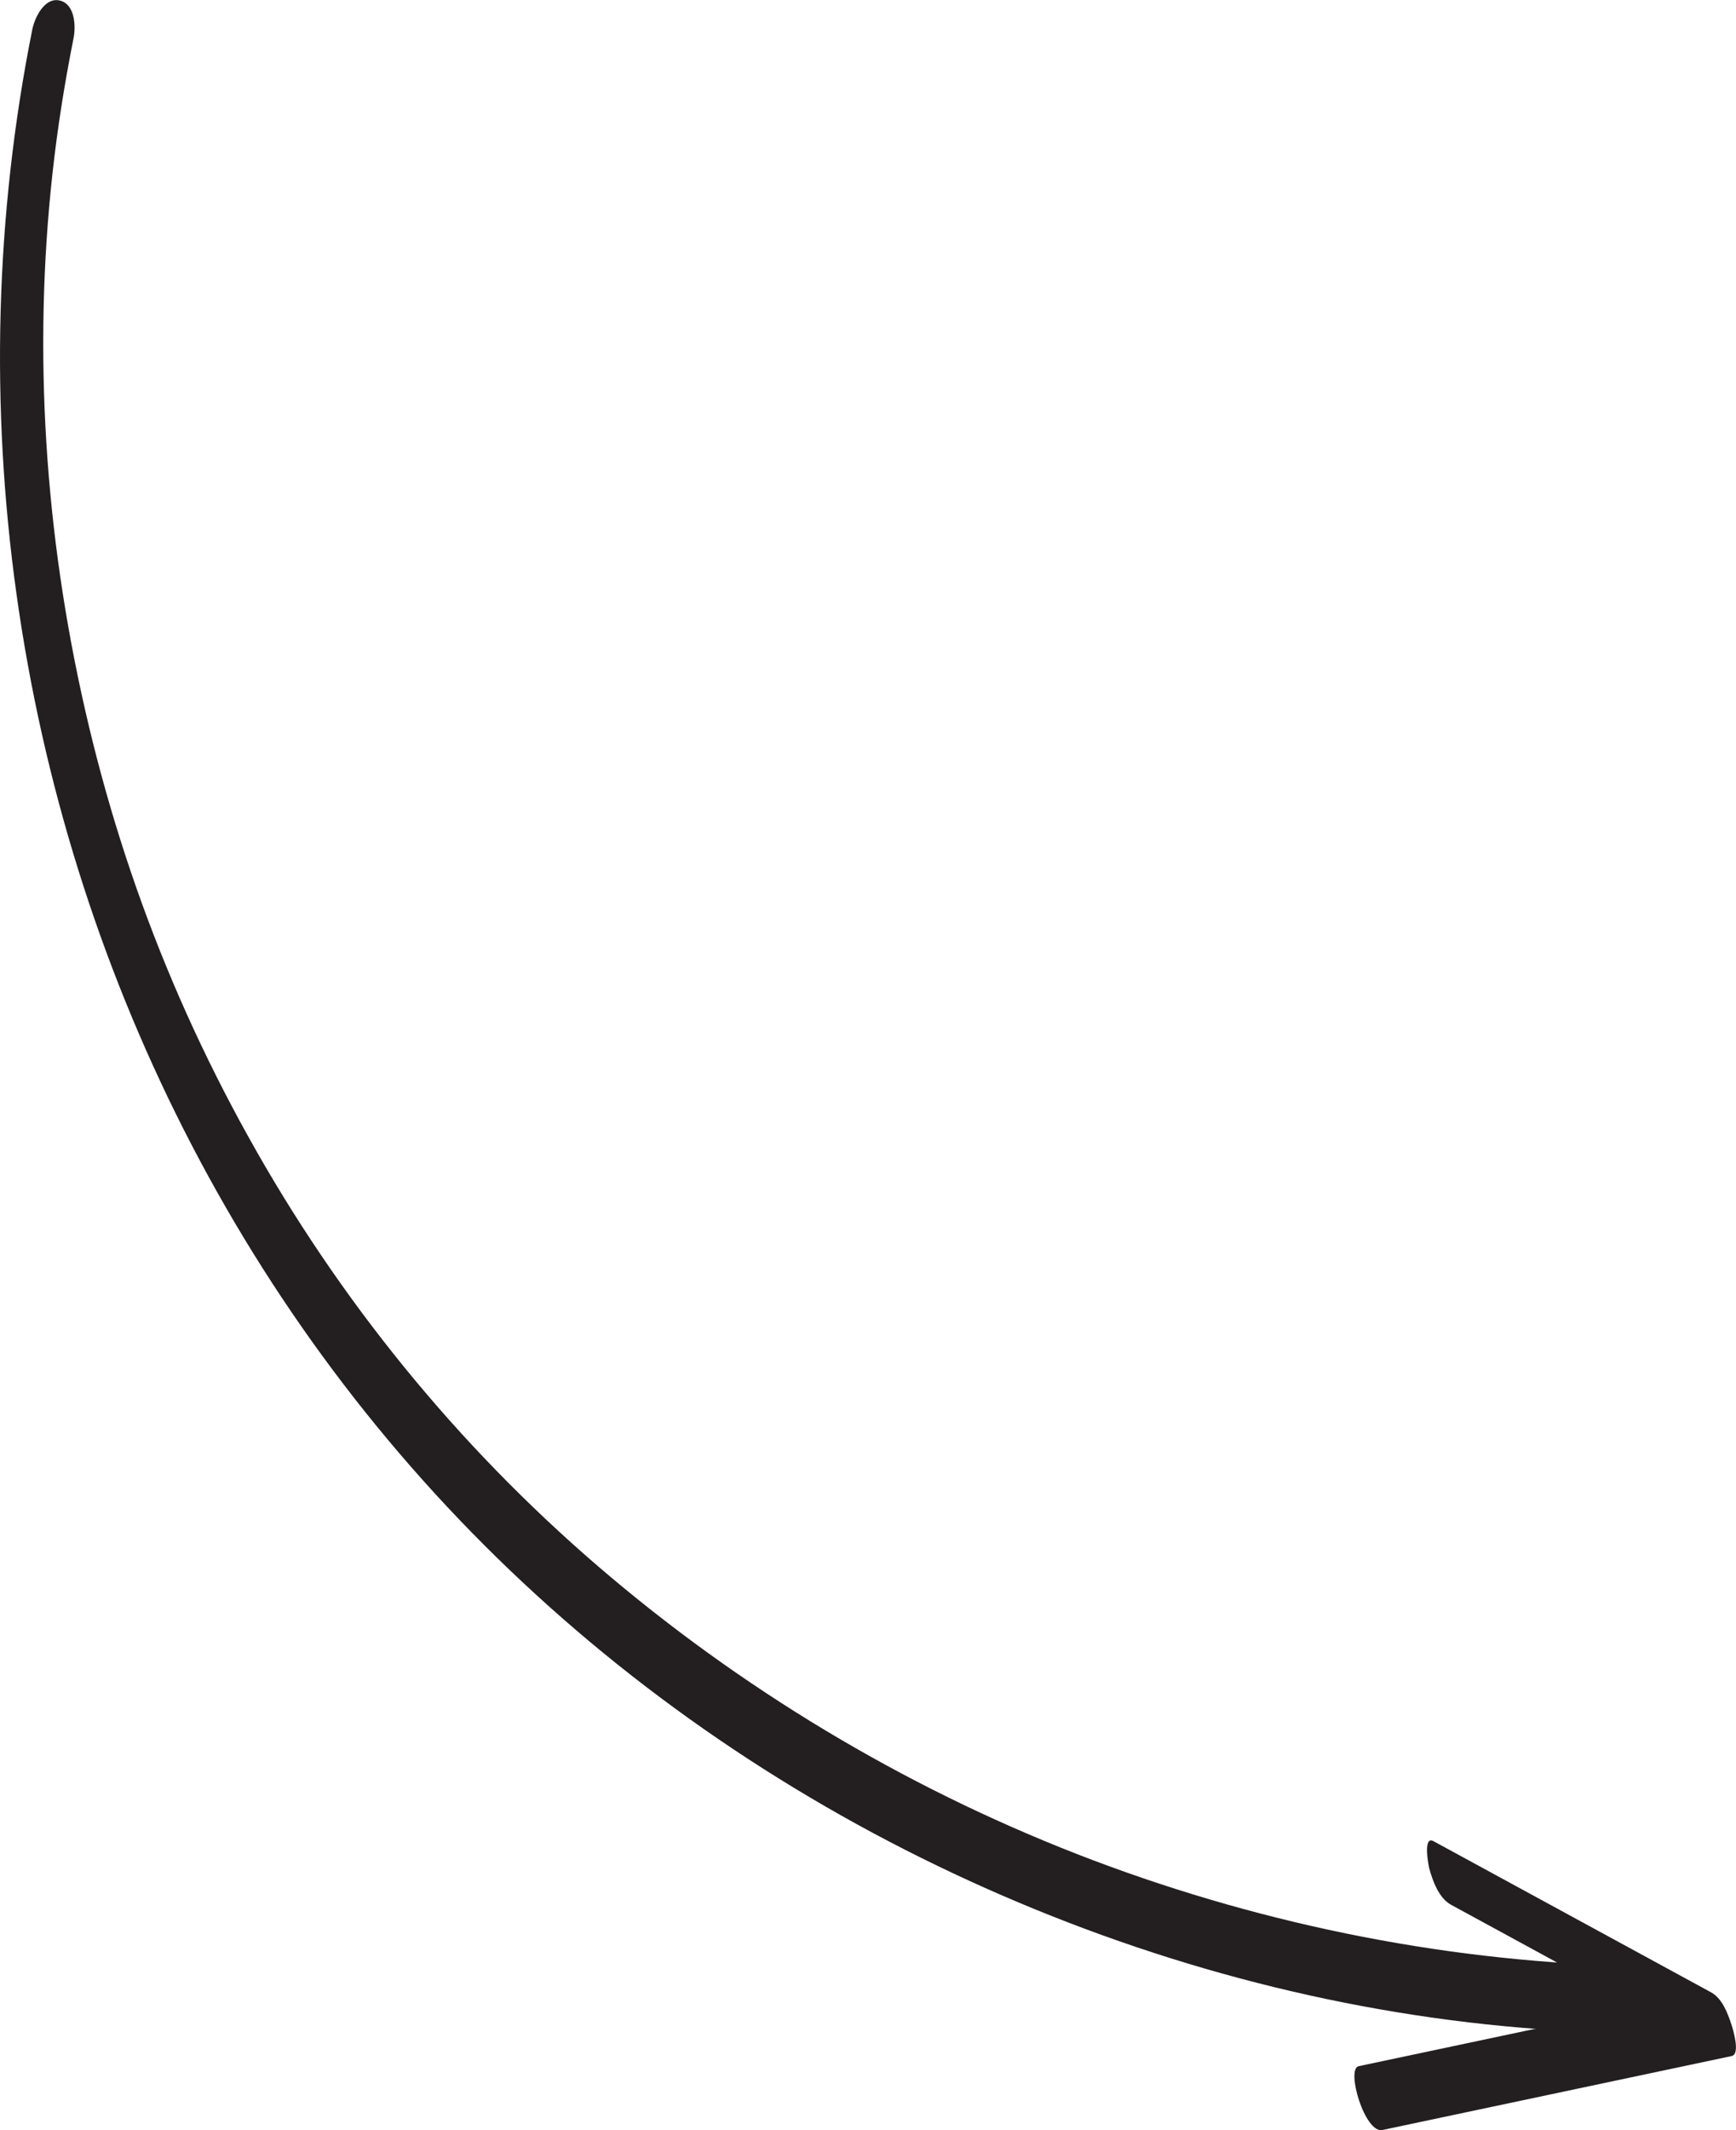 <?xml version="1.0" encoding="UTF-8"?>
<svg id="Calque_1" data-name="Calque 1" xmlns="http://www.w3.org/2000/svg" viewBox="0 0 152.38 186.9">
  <defs>
    <style>
      .cls-1 {
        fill: #231f20;
        stroke-width: 0px;
      }
    </style>
  </defs>
  <path class="cls-1" d="m144.13,172.51c-16.45-.28-32.78-3.49-48.16-9.29-15.36-5.8-29.75-14.25-42.31-24.81s-23.04-23.18-31.12-37.36-13.36-28.99-16.28-44.6c-2.9-15.53-3.31-31.56-.86-47.18.31-1.99.67-3.97,1.06-5.94.21-1.07.11-3-1.24-3.29s-2.2,1.58-2.39,2.57C-.43,18.89-.85,35.7,1.45,52.14s7.23,32.27,14.67,46.95c7.55,14.88,17.55,28.32,29.75,39.73,12.3,11.51,26.62,20.78,42.07,27.47,15.46,6.7,32.01,10.83,48.84,11.85,2.06.13,4.12.2,6.19.24,1.39.02,2.15-1.35,2.39-2.57.16-.83.13-3.27-1.24-3.29h0Z"/>
  <path class="cls-1" d="m121.34,186.88c10.22-2.16,20.44-4.33,30.66-6.49.8-.17.09-2.42-.02-2.76-.33-1-.81-2.3-1.79-2.83-8.12-4.42-16.24-8.84-24.36-13.26-.95-.52-.44,2.14-.38,2.37.3,1.1.84,2.62,1.92,3.21,8.12,4.42,16.24,8.84,24.36,13.26-.6-1.86-1.21-3.73-1.81-5.59-10.22,2.16-20.44,4.33-30.66,6.49-1.14.24.54,5.93,2.09,5.6h0Z"/>
</svg>